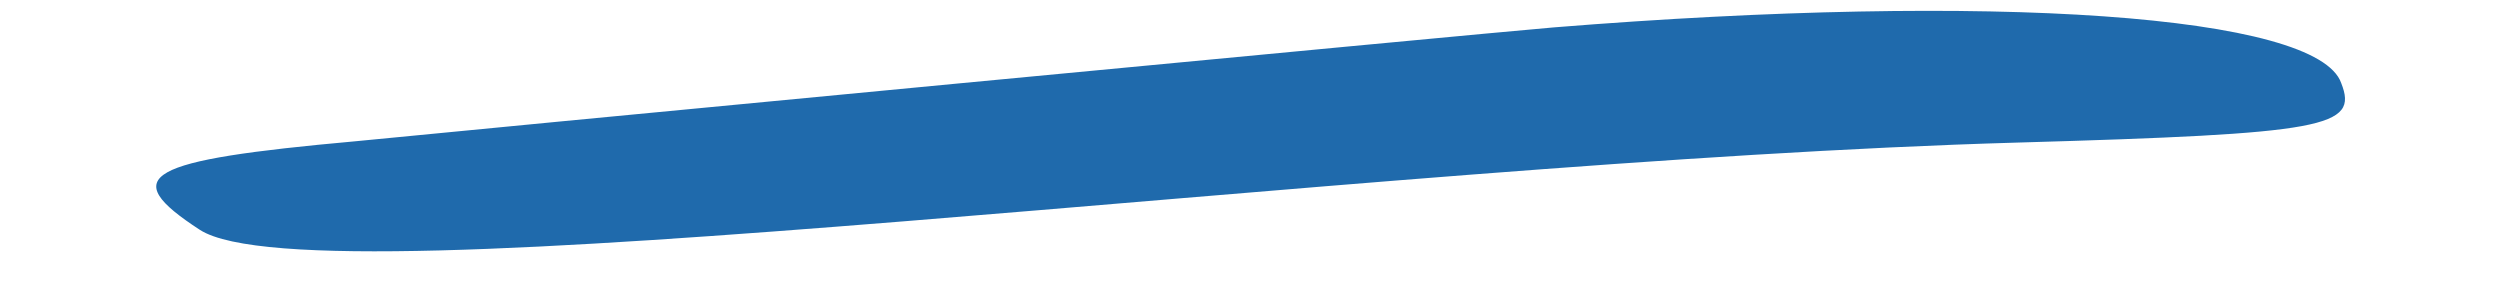 <svg width="97" height="11" viewBox="0 0 97 11" fill="none" xmlns="http://www.w3.org/2000/svg">
<g clip-path="url(#clip0_875_55027)">
<path fill-rule="evenodd" clip-rule="evenodd" d="M61.739 -8.415C35.937 -6.058 27.013 -5.272 20.853 -4.83C10.135 -4.044 8.243 -3.651 8.825 -2.129C9.892 0.67 19.835 0.621 55.676 -2.375C65.376 -3.209 74.349 -3.848 75.561 -3.848C81.478 -3.897 81.527 -10.232 61.739 -8.415ZM60.284 1.063C57.325 1.309 16.683 5.188 13.773 5.483C5.625 6.219 4.509 6.809 7.758 8.92C12.269 11.818 52.524 6.268 78.278 5.532C90.257 5.188 91.518 4.942 90.839 3.224C89.918 0.572 77.356 -0.312 60.284 1.063Z" fill="#1F6AAC"/>
</g>
<defs>
<clipPath id="clip0_875_55027">
<rect width="97" height="11" fill="white"/>
</clipPath>
</defs>
</svg>
